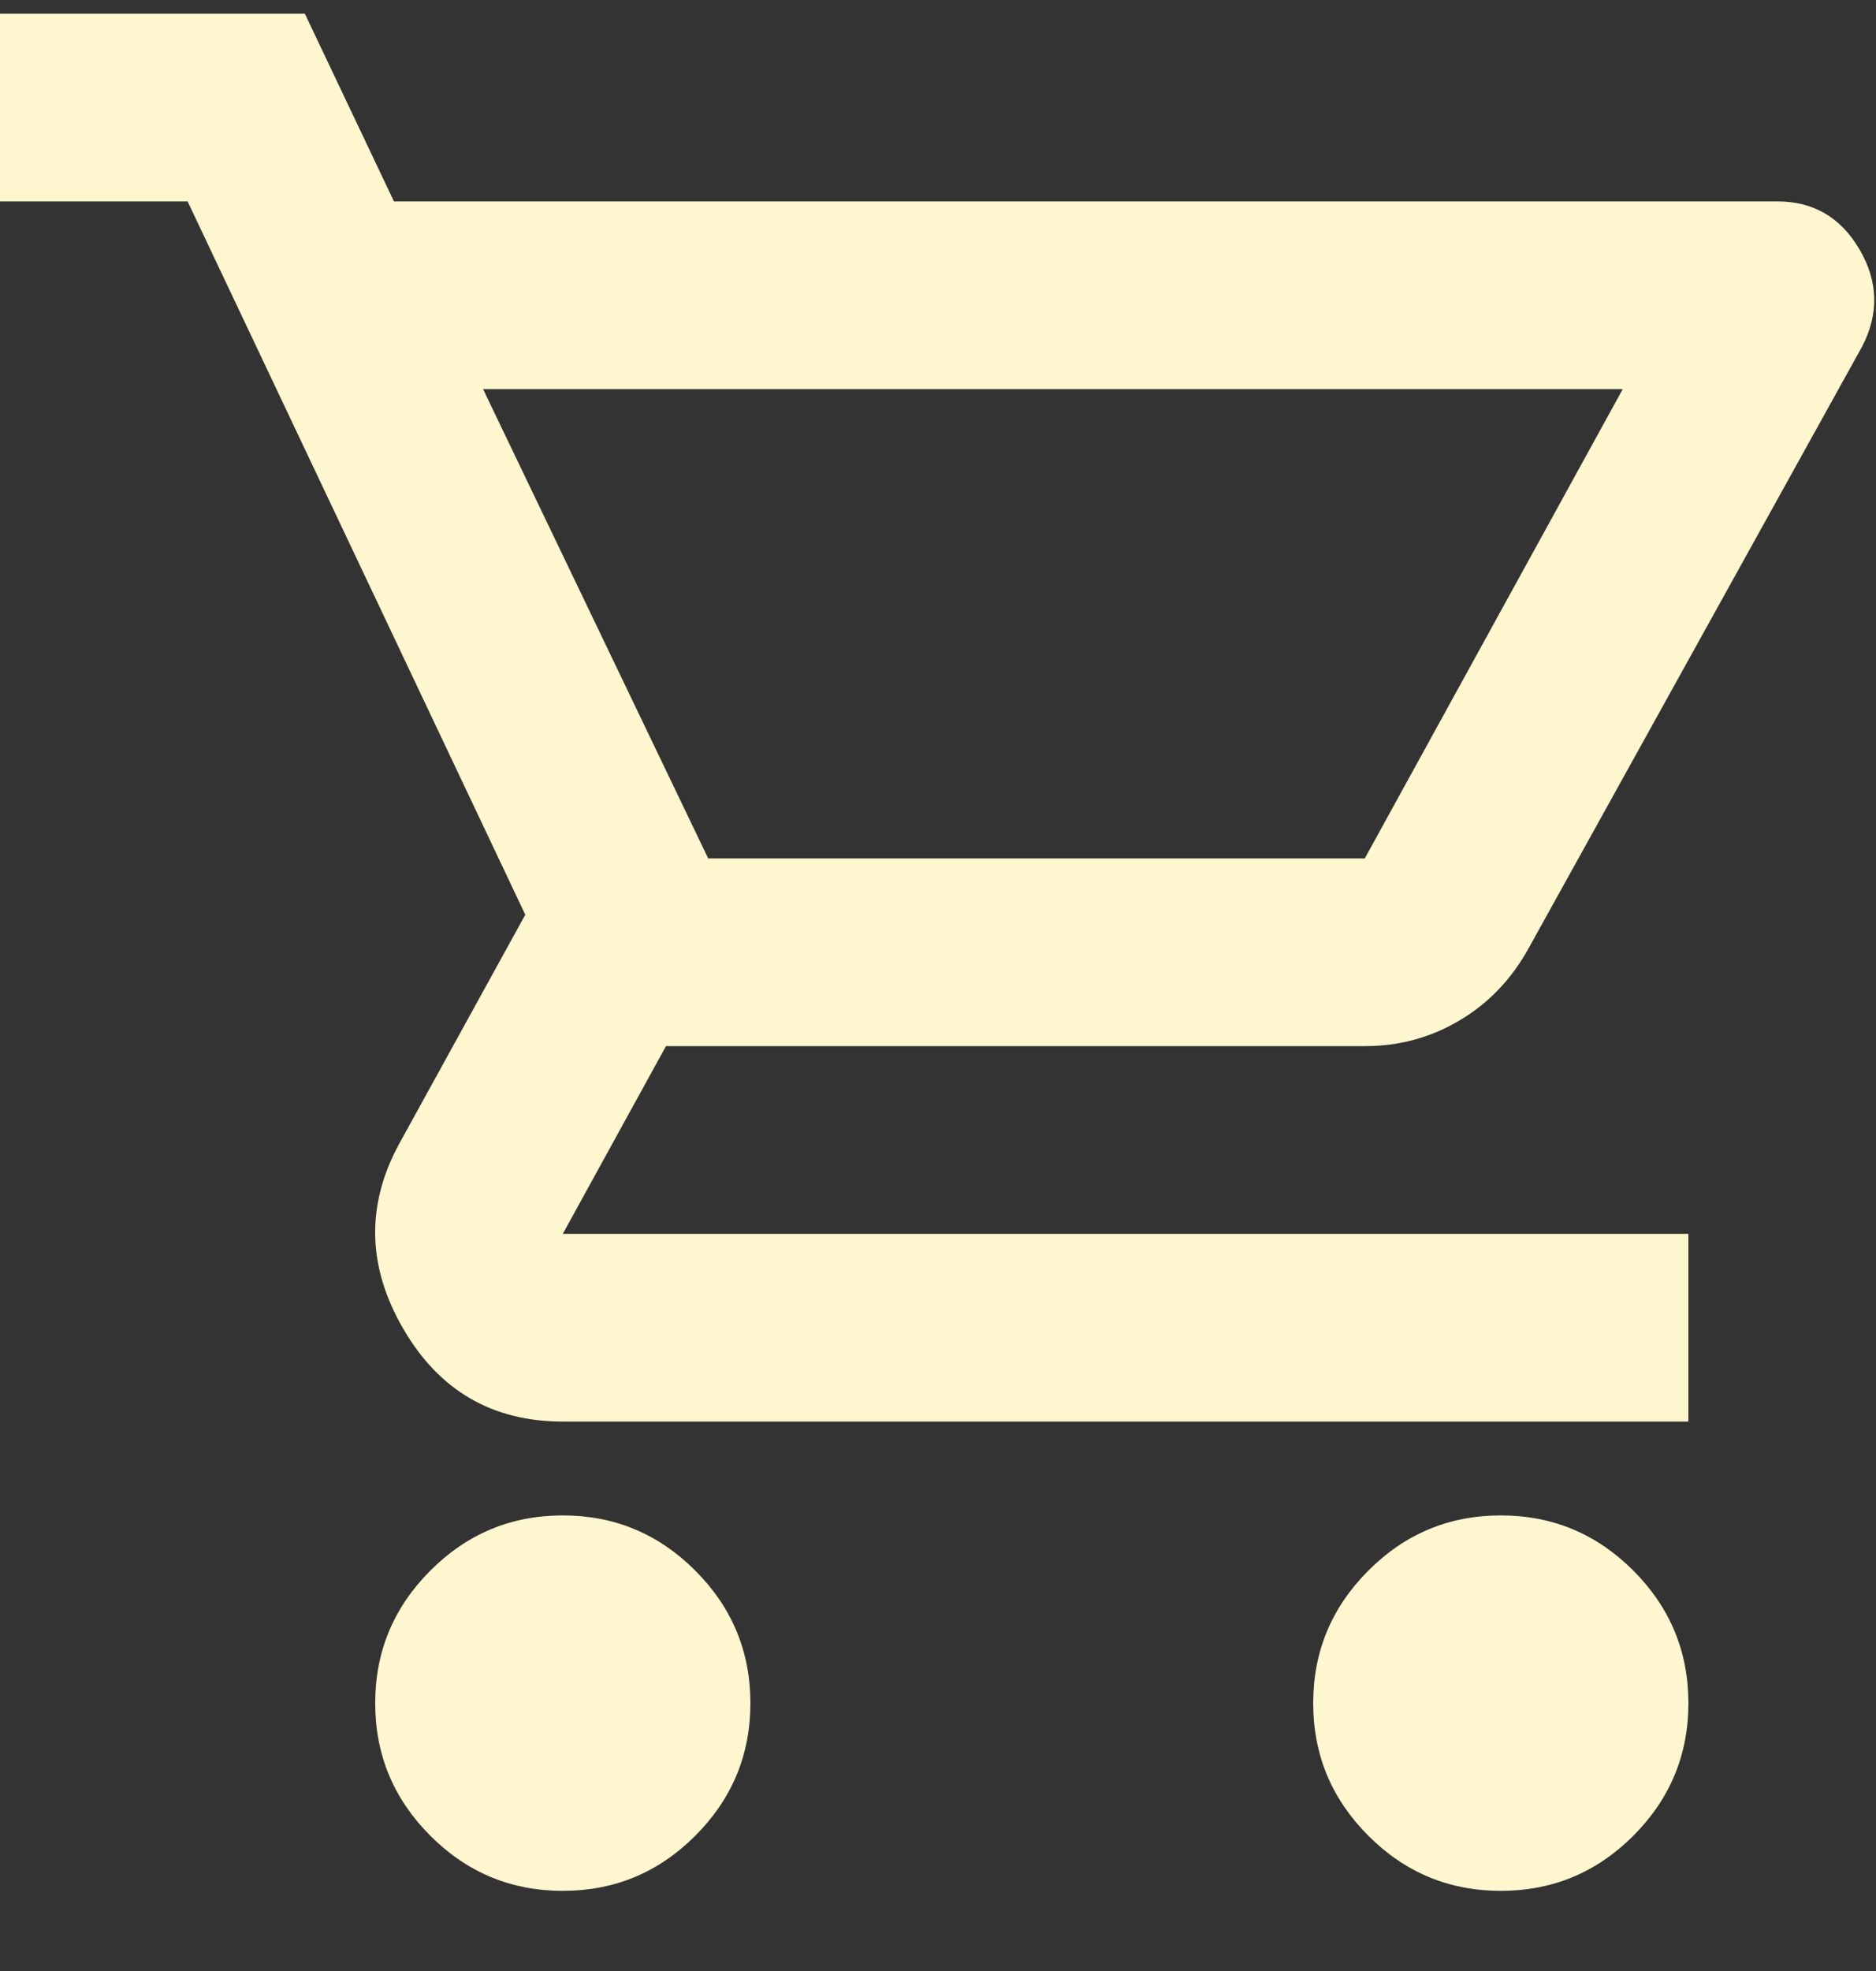 <svg xmlns="http://www.w3.org/2000/svg" fill="none" viewBox="0 0 20 21" height="21" width="20">
<rect x="0" y="0" width="20" height="21" fill="#333333" stroke="none"/>
<path fill="#FEF6CE" d="M6 20.146C5.45 20.146 4.979 19.951 4.588 19.559C4.196 19.167 4 18.697 4 18.146C4 17.596 4.196 17.126 4.588 16.734C4.979 16.342 5.45 16.146 6 16.146C6.55 16.146 7.021 16.342 7.412 16.734C7.804 17.126 8 17.596 8 18.146C8 18.697 7.804 19.167 7.412 19.559C7.021 19.951 6.55 20.146 6 20.146ZM16 20.146C15.45 20.146 14.979 19.951 14.588 19.559C14.196 19.167 14 18.697 14 18.146C14 17.596 14.196 17.126 14.588 16.734C14.979 16.342 15.45 16.146 16 16.146C16.55 16.146 17.021 16.342 17.413 16.734C17.804 17.126 18 17.596 18 18.146C18 18.697 17.804 19.167 17.413 19.559C17.021 19.951 16.55 20.146 16 20.146ZM5.15 4.146L7.55 9.146H14.55L17.3 4.146H5.15ZM4.2 2.146H18.95C19.333 2.146 19.625 2.317 19.825 2.659C20.025 3.001 20.033 3.346 19.85 3.696L16.3 10.097C16.117 10.43 15.871 10.688 15.562 10.871C15.254 11.055 14.917 11.146 14.55 11.146H7.1L6 13.146H18V15.146H6C5.25 15.146 4.683 14.817 4.3 14.159C3.917 13.501 3.9 12.847 4.25 12.197L5.6 9.746L2 2.146H0V0.146H3.25L4.2 2.146Z"></path>
</svg>
